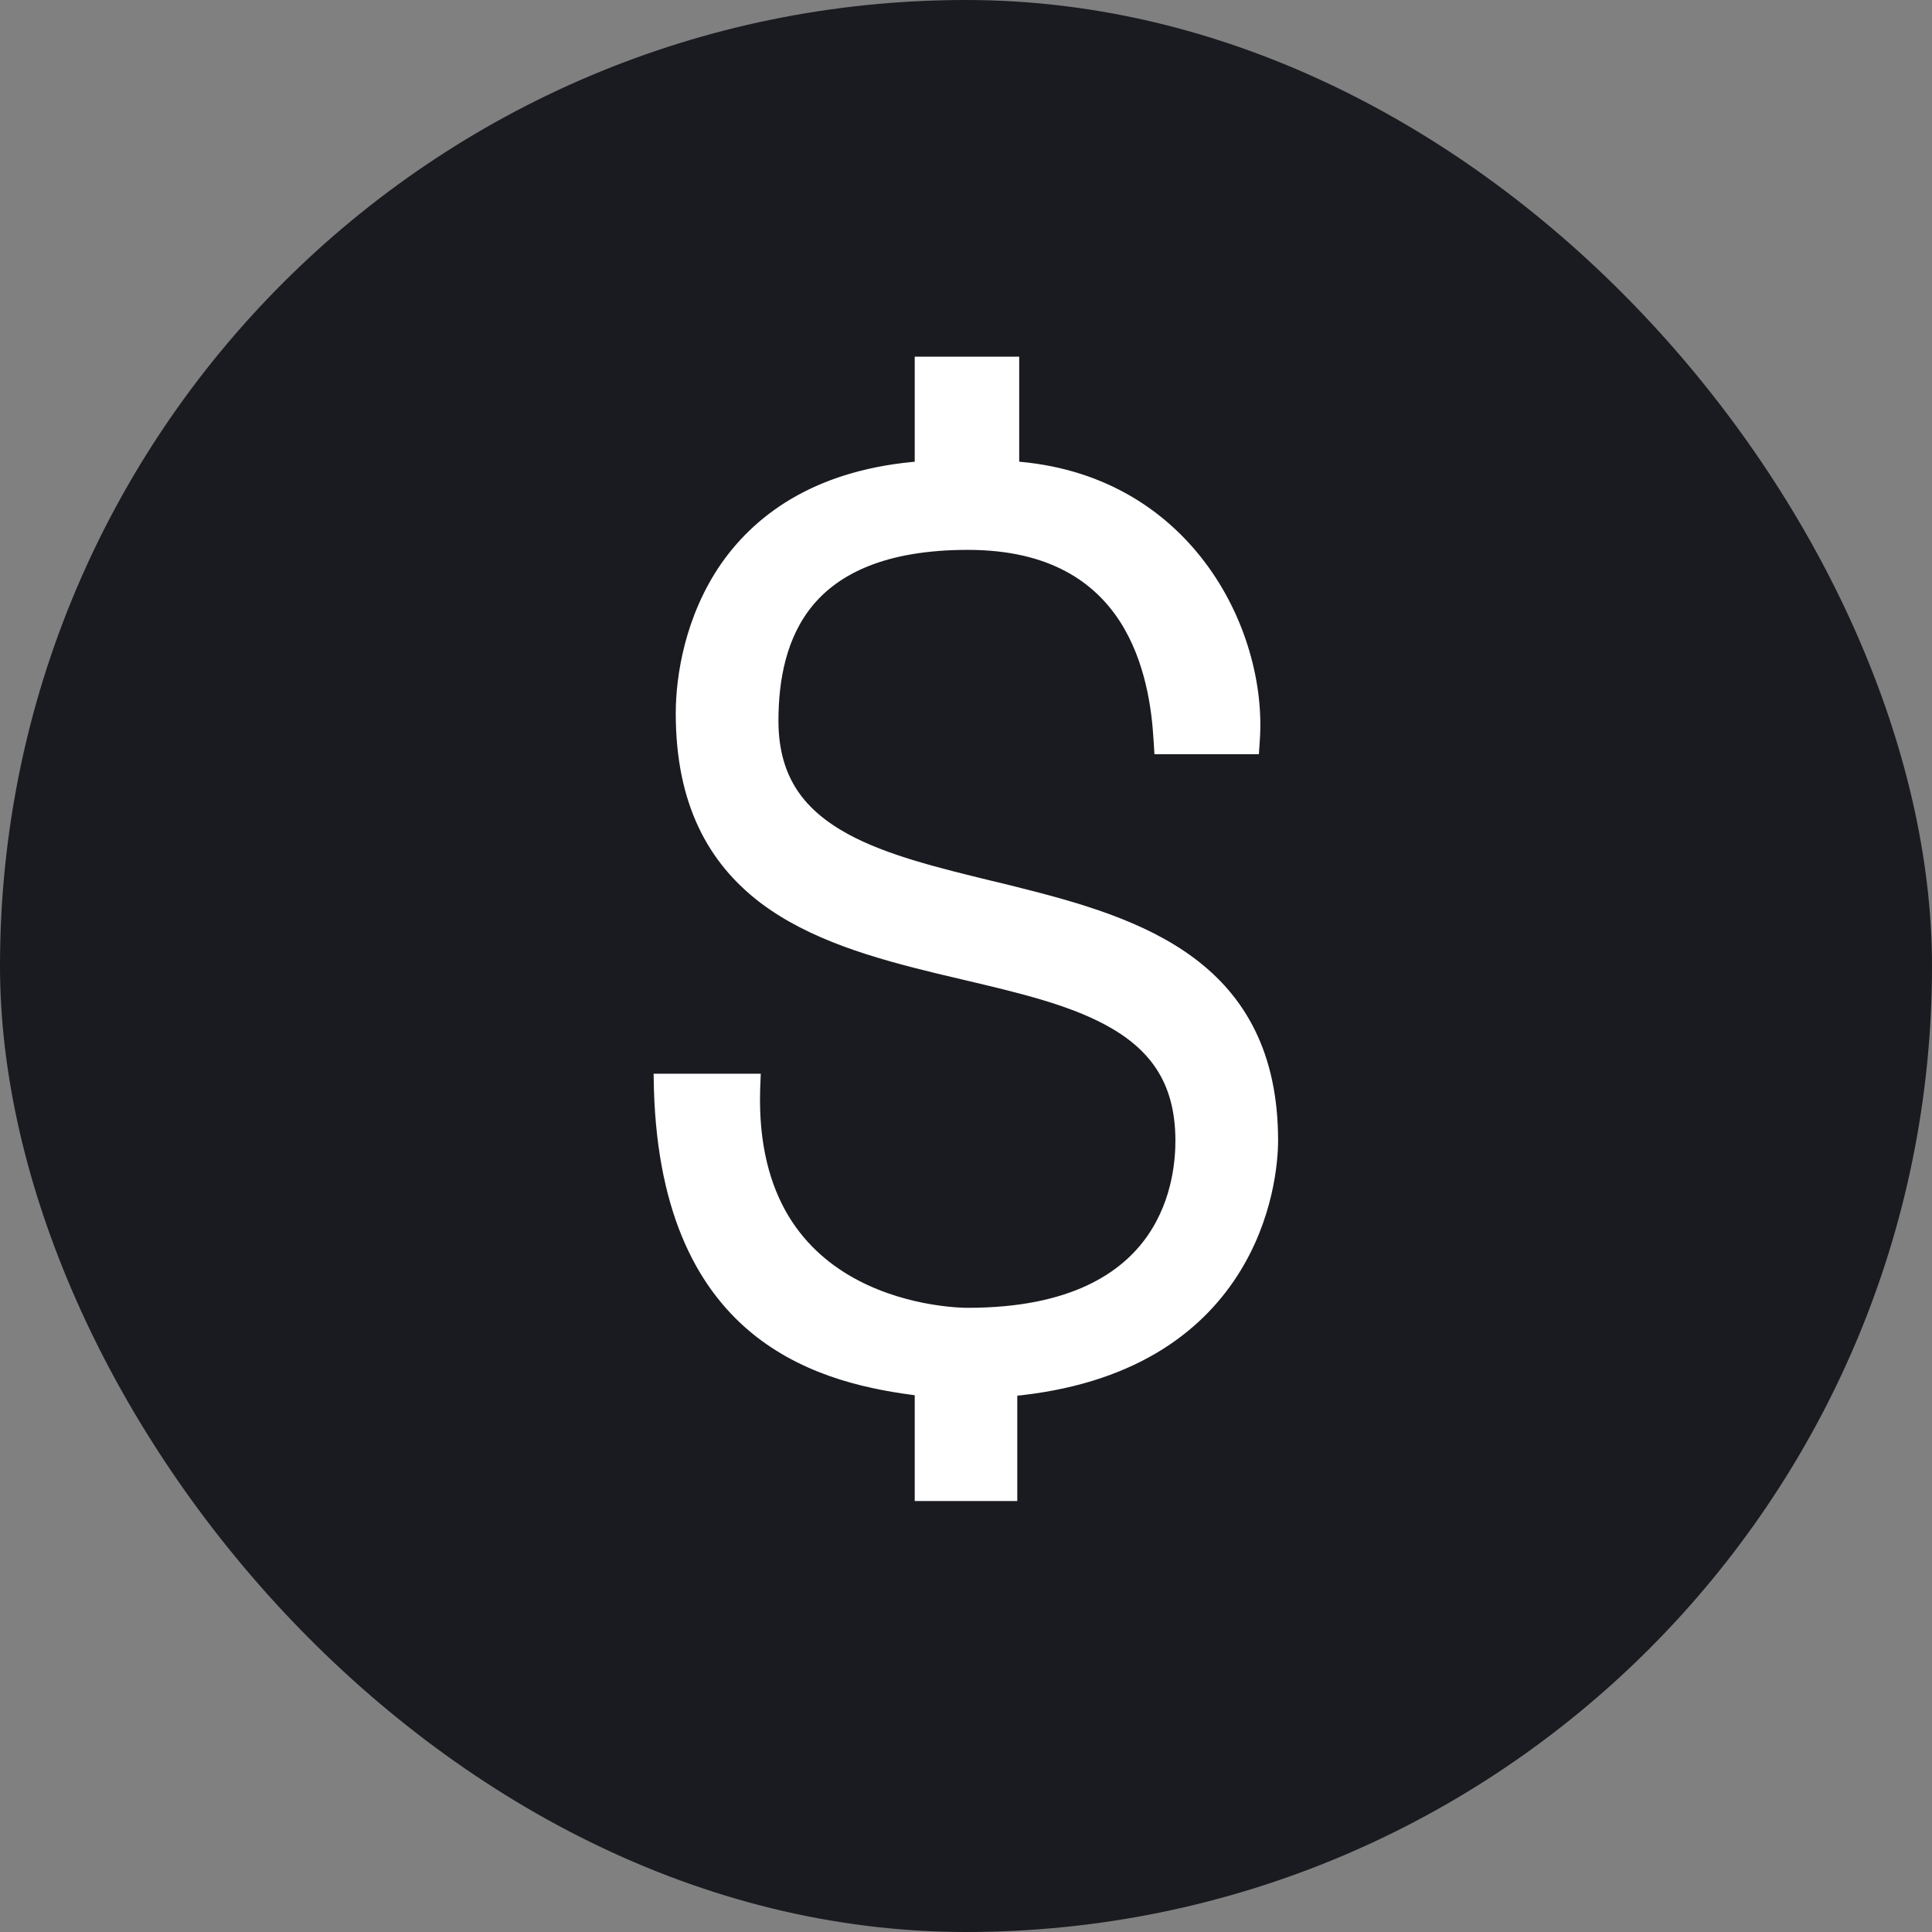 <svg width="13" height="13" viewBox="0 0 13 13" fill="none" xmlns="http://www.w3.org/2000/svg">
<rect x="0" y="0" width="13" height="13" fill="#808080" stroke="none"/>
<rect width="13" height="13" rx="6.5" fill="#1A1B20"/>
<path d="M6.255 2.45H6.205V2.5V3.153C5.532 3.202 5.129 3.485 4.894 3.821C4.657 4.164 4.597 4.556 4.597 4.8C4.597 5.402 4.814 5.779 5.142 6.031C5.467 6.279 5.897 6.4 6.316 6.502C6.376 6.516 6.435 6.53 6.494 6.544C6.854 6.629 7.196 6.709 7.46 6.851C7.613 6.933 7.737 7.034 7.823 7.165C7.909 7.296 7.959 7.461 7.959 7.675C7.959 7.784 7.947 8.078 7.763 8.343C7.581 8.605 7.223 8.85 6.512 8.85C6.49 8.85 6.114 8.85 5.75 8.659C5.569 8.564 5.393 8.422 5.264 8.21C5.136 7.998 5.053 7.712 5.065 7.327L5.067 7.275H5.015H4.5H4.449L4.45 7.327C4.475 8.175 4.752 8.666 5.116 8.952C5.462 9.223 5.878 9.305 6.205 9.344V10V10.05H6.255H6.745H6.795V10V9.346C7.602 9.273 8.043 8.928 8.281 8.561C8.522 8.191 8.55 7.805 8.55 7.675C8.55 7.097 8.333 6.732 8.005 6.487C7.68 6.244 7.251 6.122 6.831 6.017C6.775 6.003 6.719 5.989 6.663 5.976C6.299 5.887 5.954 5.803 5.687 5.659C5.534 5.576 5.41 5.476 5.324 5.347C5.238 5.218 5.188 5.057 5.188 4.85C5.188 4.568 5.242 4.269 5.431 4.041C5.618 3.816 5.946 3.65 6.512 3.65C7.085 3.65 7.4 3.88 7.578 4.155C7.758 4.435 7.8 4.768 7.812 4.978L7.815 5.025H7.862H8.377H8.424L8.427 4.979C8.453 4.617 8.339 4.173 8.068 3.814C7.803 3.462 7.388 3.191 6.808 3.153V2.5V2.45H6.758H6.255Z" fill="white" stroke="white" stroke-width="0.1"/>
</svg>
